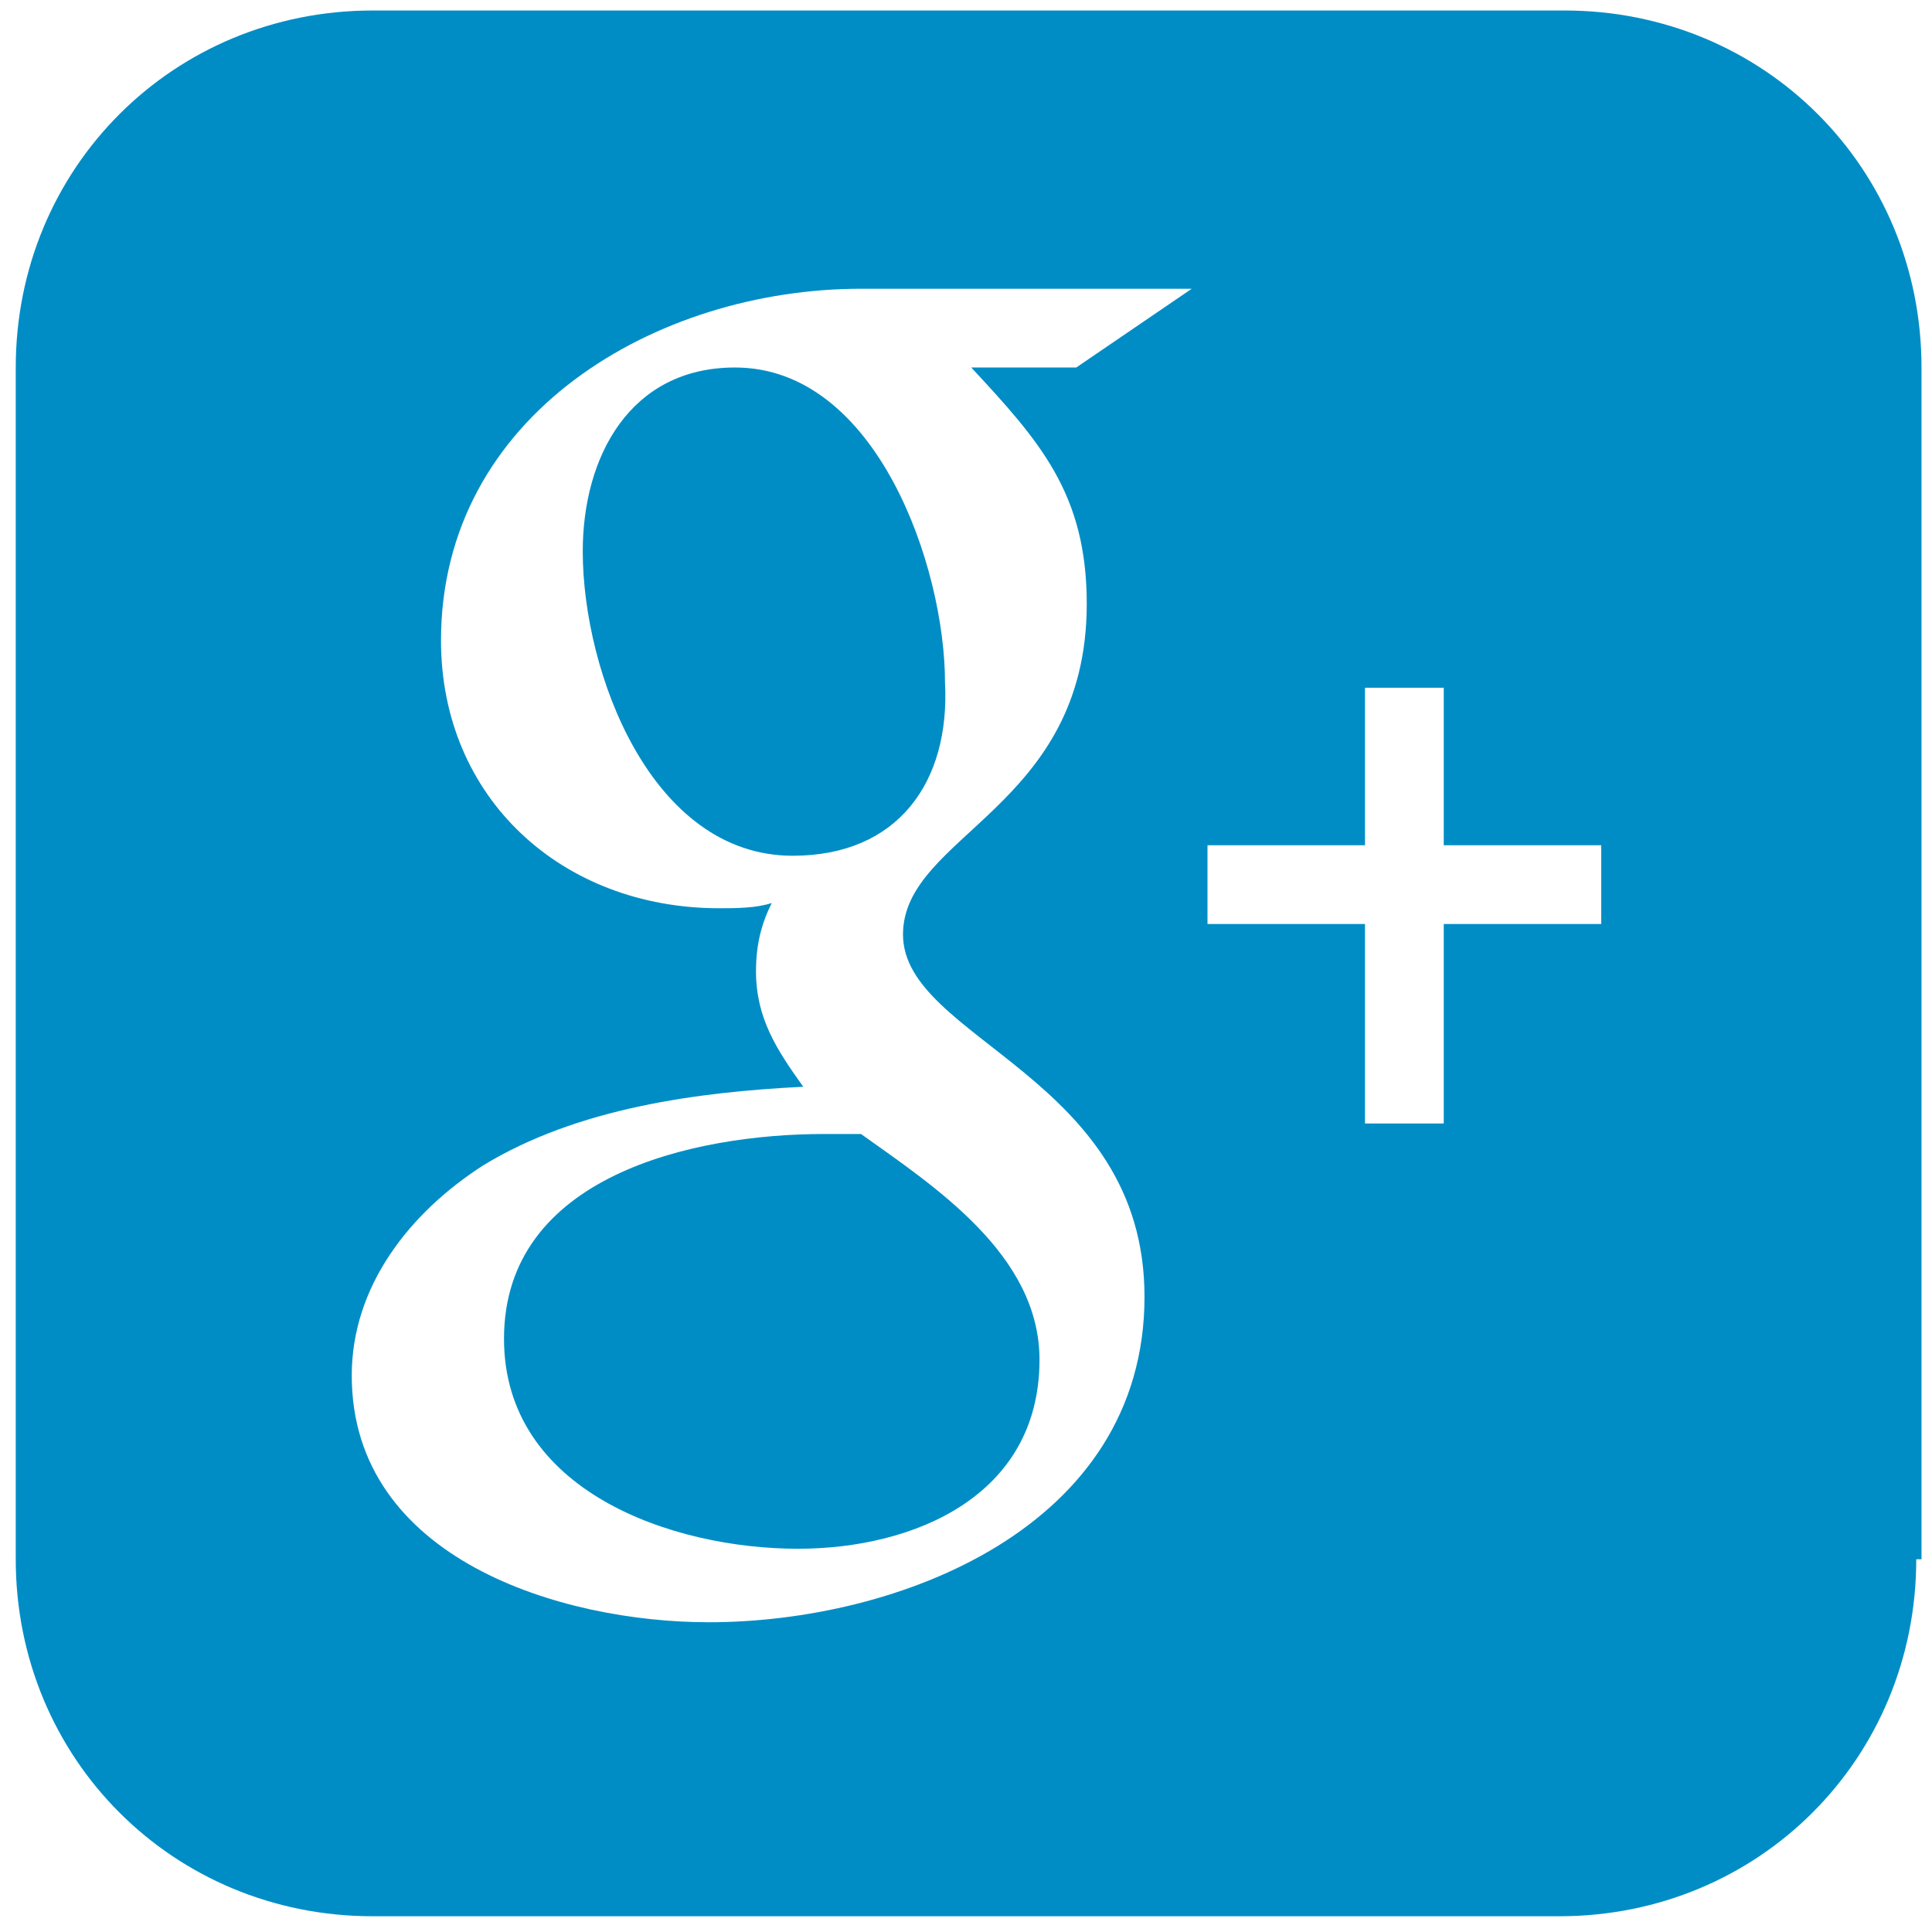 <?xml version="1.0" encoding="utf-8"?>
<!-- Generator: Adobe Illustrator 19.2.1, SVG Export Plug-In . SVG Version: 6.00 Build 0)  -->
<!DOCTYPE svg PUBLIC "-//W3C//DTD SVG 1.1//EN" "http://www.w3.org/Graphics/SVG/1.1/DTD/svg11.dtd">
<svg version="1.1" id="Layer_1" xmlns="http://www.w3.org/2000/svg" xmlns:xlink="http://www.w3.org/1999/xlink" x="0px" y="0px"
	 viewBox="0 0 36.8 36.8" style="enable-background:new 0 0 36.8 36.8;" xml:space="preserve">
<style type="text/css">
	.st0{fill:#008DC5;}
	.st1{fill:#006A94;}
	.st2{fill:#006A94;stroke:#FFFFFF;stroke-miterlimit:10;}
	.st3{fill:none;stroke:#DCDCDC;stroke-width:0.7;stroke-miterlimit:10;}
	.st4{fill:#E7E7E7;}
	.st5{fill:#FFFFFF;}
	.st6{fill:#727271;}
	.st7{opacity:0.79;fill:#FFFFFF;}
	.st8{fill:#008CC2;}
	.st9{fill:none;stroke:#DBDBDB;stroke-width:0.7;stroke-miterlimit:10;}
	.st10{opacity:0.38;fill:none;stroke:#DFDFDF;stroke-miterlimit:10;}
	.st11{fill:#90CAE9;}
	.st12{opacity:0.38;fill:none;stroke:#E0E0E0;stroke-miterlimit:10;}
	.st13{fill:#F1F0F0;}
	.st14{fill:none;stroke:#FFFFFF;stroke-width:0.7;stroke-miterlimit:10;}
	.st15{fill:#E83B3B;}
	.st16{fill:#93C35E;}
</style>
<g>
	<g>
		<path class="st0" d="M36.5,29.7c0,3.8-3,6.8-6.8,6.8H7.1c-3.8,0-6.8-3-6.8-6.8V7c0-3.8,3-6.8,6.8-6.8h22.7c3.8,0,6.8,3,6.8,6.8
			V29.7z M22.7,5.5h-6.3c-3.9,0-8,2.4-8,6.7c0,3,2.3,5.1,5.3,5.1c0.3,0,0.7,0,1-0.1c-0.2,0.4-0.3,0.8-0.3,1.3c0,0.9,0.4,1.5,0.9,2.2
			c-2,0.1-4.3,0.4-6.1,1.5c-1.4,0.9-2.5,2.3-2.5,4c0,3.5,4,4.7,6.8,4.7c3.6,0,8.3-1.8,8.3-6.2c0-4.2-4.6-4.9-4.6-6.9
			c0-1.9,3.5-2.4,3.5-6.3c0-2.1-0.9-3.1-2.2-4.5h2L22.7,5.5z M15.2,29.5c-2.4,0-5.6-1.1-5.6-4c0-3.1,3.6-3.9,6.1-3.9
			c0.2,0,0.5,0,0.7,0c1.4,1,3.4,2.3,3.4,4.3C19.8,28.5,17.4,29.5,15.2,29.5z M15.1,16.3c-2.7,0-4-3.5-4-5.8c0-1.8,0.9-3.5,2.9-3.5
			c2.7,0,4,3.8,4,6C18.1,14.9,17.1,16.3,15.1,16.3z M30.5,17.6v-1.5h-3v-3H26v3h-3v1.5h3v3.8h1.5v-3.8H30.5z"/>
	</g>
</g>
</svg>
